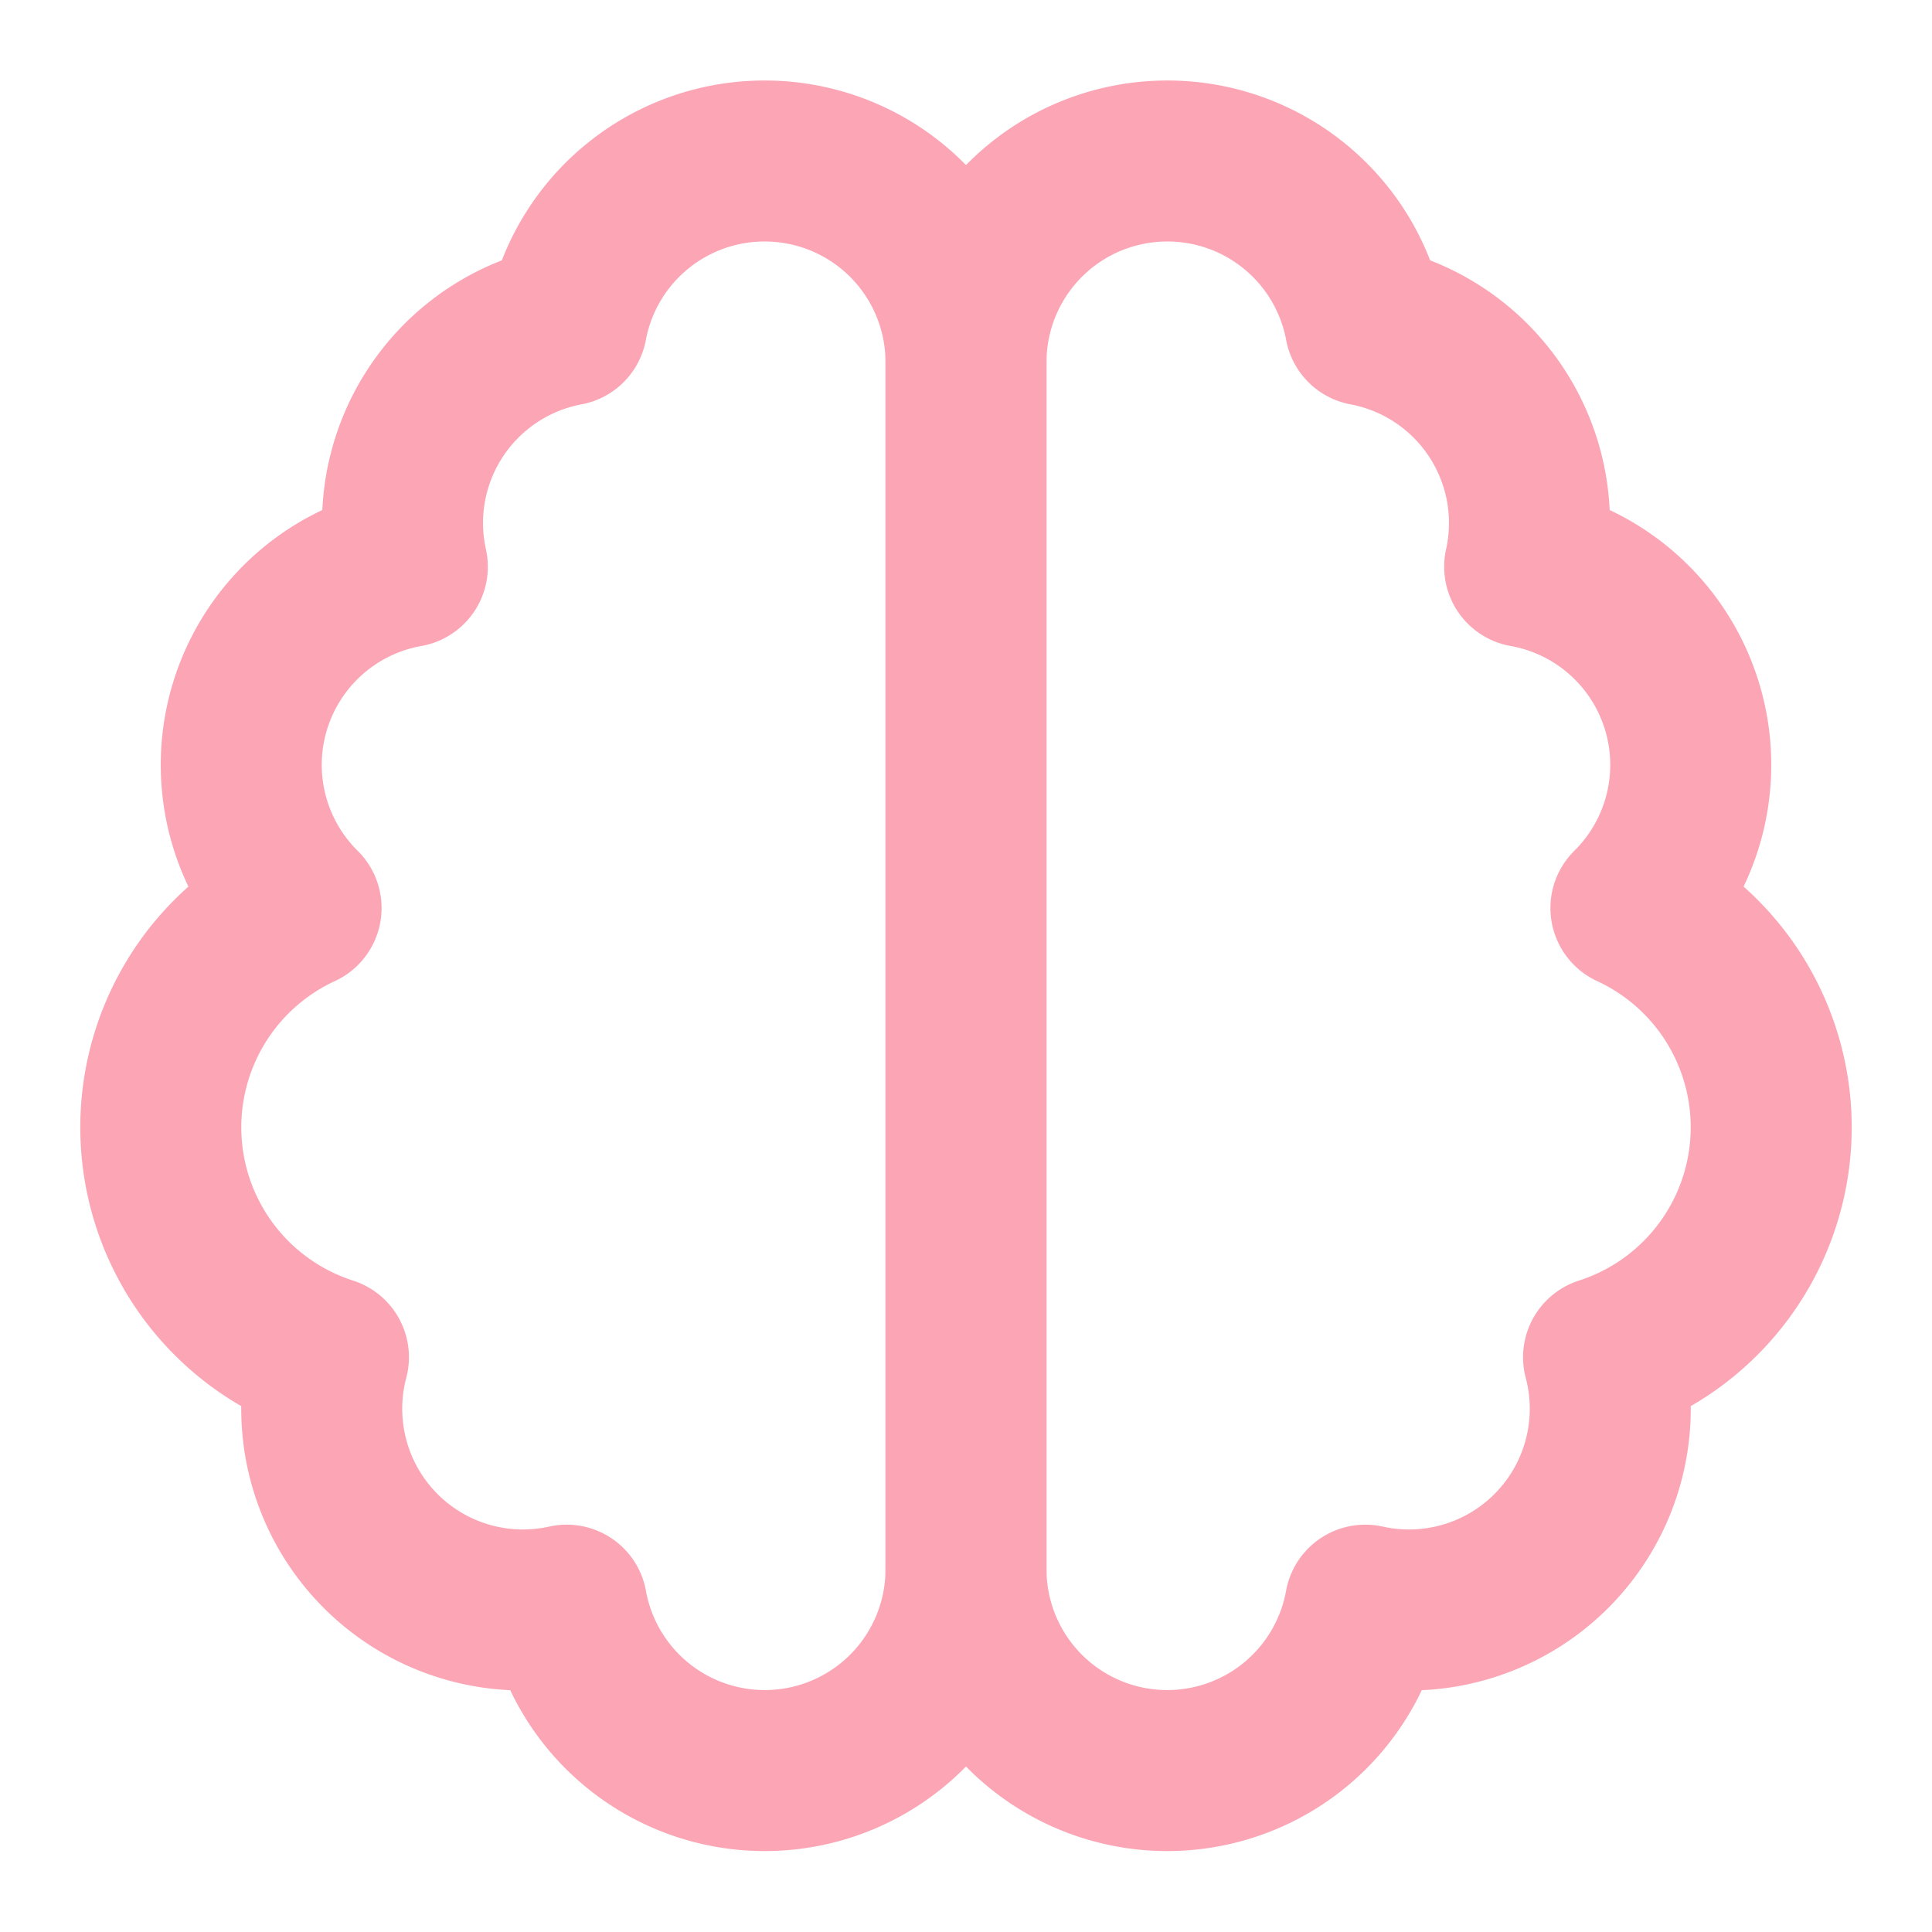 <svg xmlns="http://www.w3.org/2000/svg" width="24" height="24"
     viewBox="0 0 24 24" fill="none" stroke="#fba5b5" stroke-width="2"
     stroke-linecap="round" stroke-linejoin="round">
  <path d="M9.5 2A2.5 2.5 0 0 1 12 4.5v15a2.5 2.5 0 0 1-4.96.44 2.5 2.5
           0 0 1-2.96-3.08 3 3 0 0 1-.34-5.58 2.5 2.5 0 0 1
           1.32-4.24 2.5 2.5 0 0 1 1.98-3A2.5 2.5 0 0 1 9.5 2Z"/>
  <path d="M14.5 2A2.5 2.5 0 0 0 12 4.5v15a2.5 2.5 0 0 0
           4.96.44 2.5 2.5 0 0 0 2.96-3.08 3 3 0 0 0
           .34-5.58 2.5 2.5 0 0 0-1.32-4.24 2.5 2.5
           0 0 0-1.98-3A2.5 2.5 0 0 0 14.5 2Z"/>
</svg>
